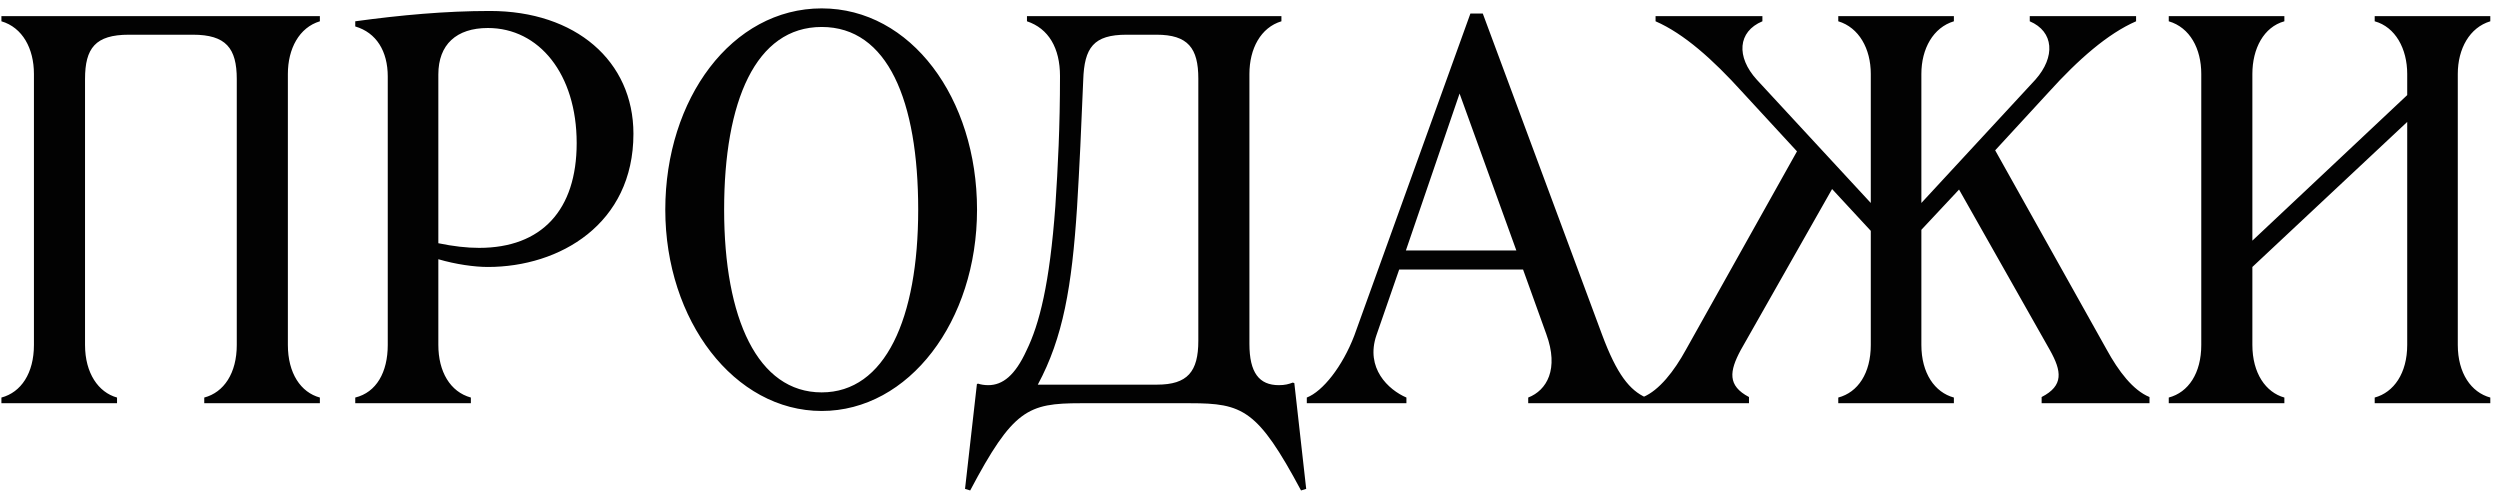<?xml version="1.0" encoding="UTF-8"?> <svg xmlns="http://www.w3.org/2000/svg" width="155" height="31" viewBox="0 0 155 31" fill="none"><path d="M0.088 25V24.648C1.304 24.328 2.104 23.144 2.104 21.384V4.584C2.104 3.016 1.4 1.704 0.088 1.32V1H19.832V1.32C18.552 1.704 17.848 3.016 17.848 4.584V21.384C17.848 23.144 18.648 24.328 19.832 24.648V25H12.664V24.648C13.88 24.328 14.68 23.144 14.68 21.384V4.904C14.68 2.984 14.008 2.152 11.96 2.152H7.992C5.912 2.152 5.272 2.984 5.272 4.904V21.384C5.272 23.144 6.104 24.328 7.256 24.648V25H0.088ZM22.026 1.32C24.841 0.936 27.625 0.68 30.378 0.68C35.69 0.68 39.273 3.784 39.273 8.296C39.273 13.896 34.697 16.552 30.25 16.552C29.418 16.552 28.265 16.392 27.177 16.072V21.384C27.177 23.048 27.913 24.296 29.194 24.648V25H22.026V24.648C23.337 24.328 24.041 23.08 24.041 21.384V4.744C24.041 3.176 23.337 2.024 22.026 1.64V1.32ZM27.177 4.616V15.08C28.105 15.272 28.938 15.368 29.706 15.368C33.578 15.368 35.754 13.032 35.754 8.872C35.754 4.584 33.417 1.736 30.25 1.736C28.297 1.736 27.177 2.76 27.177 4.616ZM41.248 13C41.248 6.12 45.376 0.52 50.944 0.52C56.48 0.52 60.576 6.088 60.576 13C60.576 19.912 56.352 25.48 50.944 25.48C45.536 25.48 41.248 19.88 41.248 13ZM44.896 13C44.896 19.752 46.976 24.328 50.944 24.328C54.88 24.328 56.928 19.752 56.928 13C56.928 6.248 55.04 1.672 50.944 1.672C46.848 1.672 44.896 6.28 44.896 13ZM60.152 30.408L59.832 30.312L60.568 23.816L60.632 23.784C60.824 23.848 61.048 23.88 61.272 23.88C62.168 23.88 62.936 23.272 63.64 21.736C64.44 20.104 65.08 17.608 65.432 12.776C65.592 10.344 65.72 7.88 65.72 4.712C65.72 2.984 65.016 1.768 63.672 1.32V1H79.448V1.32C78.168 1.704 77.464 3.016 77.464 4.584V21.32C77.464 23.112 78.072 23.88 79.288 23.88C79.672 23.88 79.896 23.816 80.152 23.72L80.248 23.752L80.984 30.312L80.664 30.408C77.976 25.384 77.048 25 73.784 25H67C63.736 25 62.808 25.384 60.152 30.408ZM66.776 12.872C66.456 17.768 65.912 20.936 64.344 23.848H71.736C73.624 23.848 74.296 23.048 74.296 21.128V4.872C74.296 2.984 73.656 2.152 71.704 2.152H69.848C67.8 2.152 67.224 2.952 67.16 4.968C67.032 8.104 66.936 10.216 66.776 12.872ZM83.966 20.808L91.165 0.84H91.933L99.326 20.744C100.253 23.24 101.054 24.2 102.046 24.648V25H94.749V24.648C95.901 24.2 96.669 22.888 95.87 20.712L94.43 16.712H86.749L85.341 20.776C84.638 22.824 86.078 24.168 87.198 24.648V25H81.022V24.648C82.013 24.264 83.23 22.728 83.966 20.808ZM87.165 15.528H94.013L90.493 5.8L87.165 15.528ZM101.877 25V24.616C102.869 24.2 103.797 23.016 104.533 21.672L111.413 9.384L108.021 5.704C106.197 3.688 104.405 2.088 102.645 1.32V1H109.269V1.32C107.733 1.96 107.637 3.528 108.917 4.936L115.989 12.584V4.584C115.989 3.016 115.253 1.704 113.973 1.32V1H121.141V1.32C119.861 1.704 119.125 3.016 119.125 4.584V12.584L126.197 4.936C127.445 3.528 127.349 1.96 125.845 1.32V1H132.437V1.32C130.677 2.088 128.853 3.688 127.029 5.704L123.701 9.32L130.613 21.672C131.349 23.016 132.245 24.2 133.269 24.616V25H126.581V24.616C127.957 23.912 127.829 23.016 127.093 21.704L121.461 11.752L119.125 14.248V21.384C119.125 23.144 119.957 24.328 121.141 24.648V25H113.973V24.648C115.189 24.328 115.989 23.144 115.989 21.384V14.312L113.589 11.72L107.925 21.704C107.221 23.016 107.093 23.912 108.437 24.616V25H101.877ZM134.463 25V24.648C135.679 24.328 136.479 23.144 136.479 21.384V4.584C136.479 3.016 135.775 1.704 134.463 1.32V1H141.631V1.32C140.351 1.672 139.647 3.016 139.647 4.584V14.92L149.247 5.896V4.584C149.247 3.016 148.511 1.672 147.231 1.32V1H154.399V1.32C153.119 1.704 152.383 3.016 152.383 4.584V21.384C152.383 23.144 153.215 24.328 154.399 24.648V25H147.231V24.648C148.415 24.328 149.247 23.144 149.247 21.384V7.56L139.647 16.552V21.384C139.647 23.144 140.479 24.328 141.631 24.648V25H134.463Z" fill="#020202"></path></svg> 